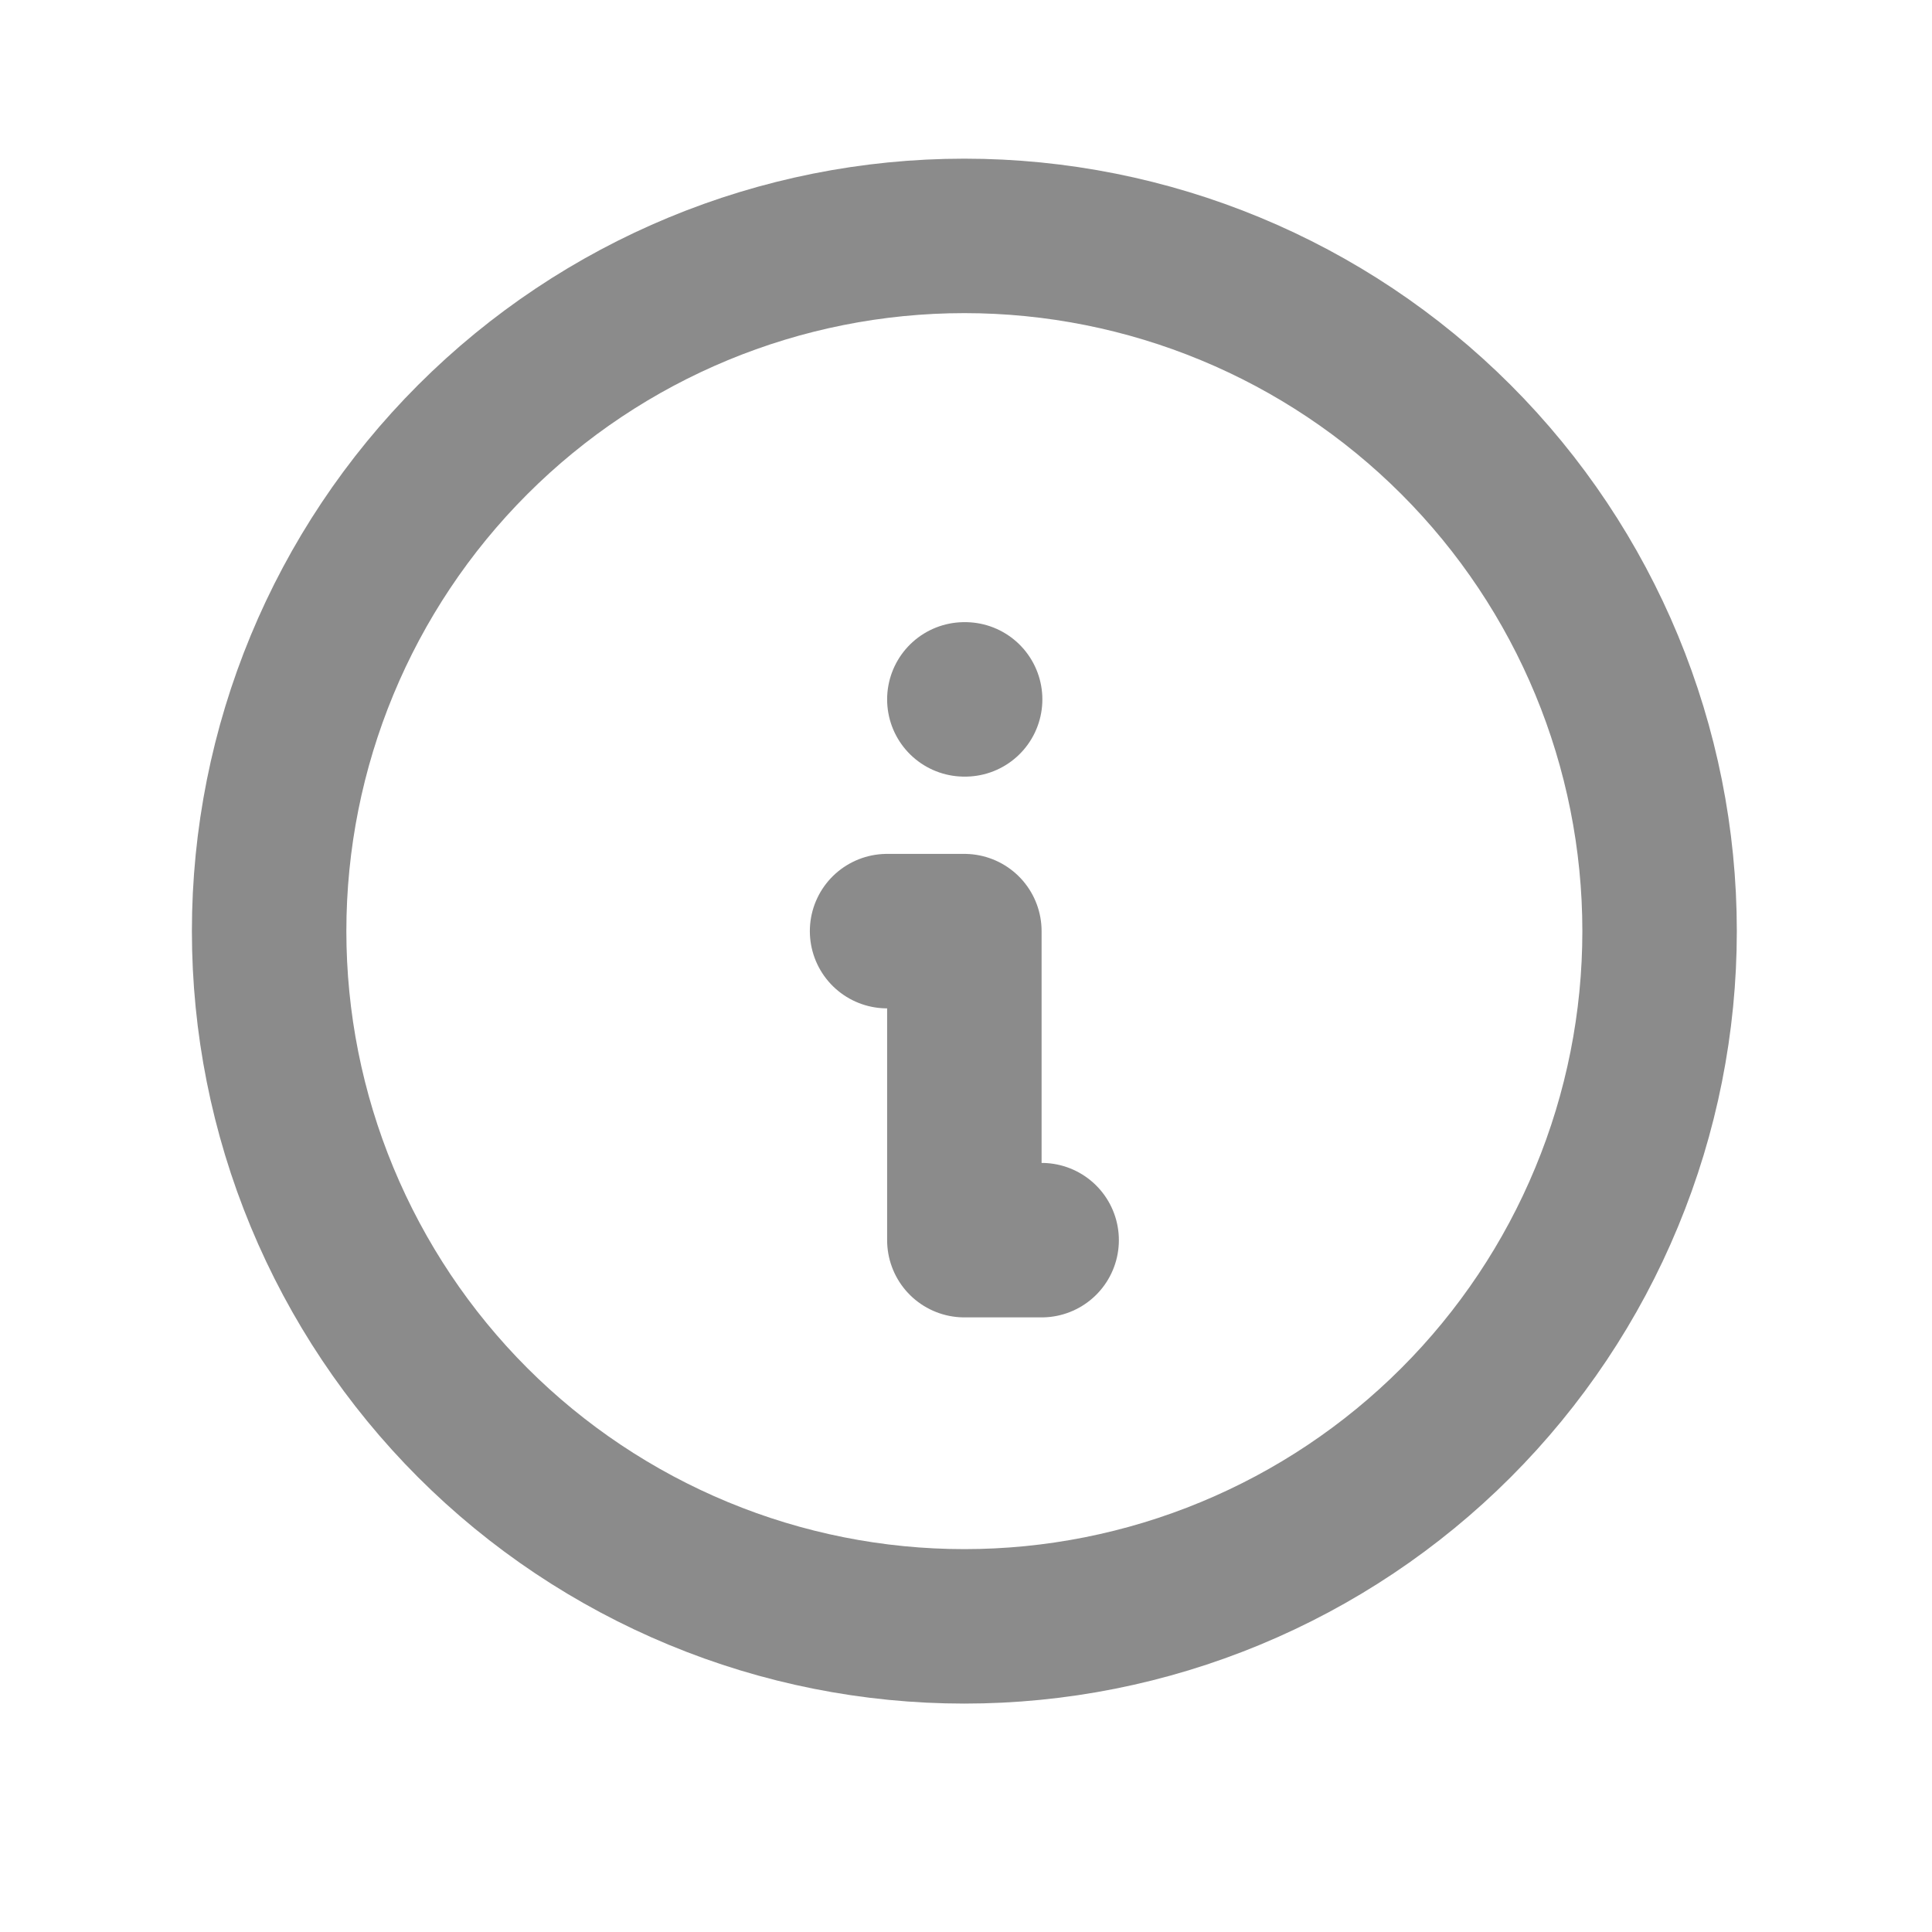 <?xml version="1.0" encoding="UTF-8"?> <svg xmlns="http://www.w3.org/2000/svg" width="20" height="20" viewBox="0 0 20 20" fill="none"><path d="M9.983 7.24H9.991M9.183 9.639H9.983V12.838H10.783M2.786 9.639C2.786 10.584 2.972 11.52 3.334 12.393C3.696 13.266 4.226 14.06 4.894 14.728C5.562 15.396 6.356 15.926 7.229 16.288C8.102 16.65 9.038 16.836 9.983 16.836C10.928 16.836 11.864 16.65 12.737 16.288C13.611 15.926 14.404 15.396 15.072 14.728C15.74 14.06 16.271 13.266 16.632 12.393C16.994 11.52 17.18 10.584 17.18 9.639C17.18 7.73 16.422 5.9 15.072 4.55C13.722 3.2 11.892 2.442 9.983 2.442C8.074 2.442 6.244 3.2 4.894 4.55C3.544 5.9 2.786 7.73 2.786 9.639Z" stroke="#8B8B8B" stroke-width="1.599" stroke-linecap="round" stroke-linejoin="round"></path></svg> 